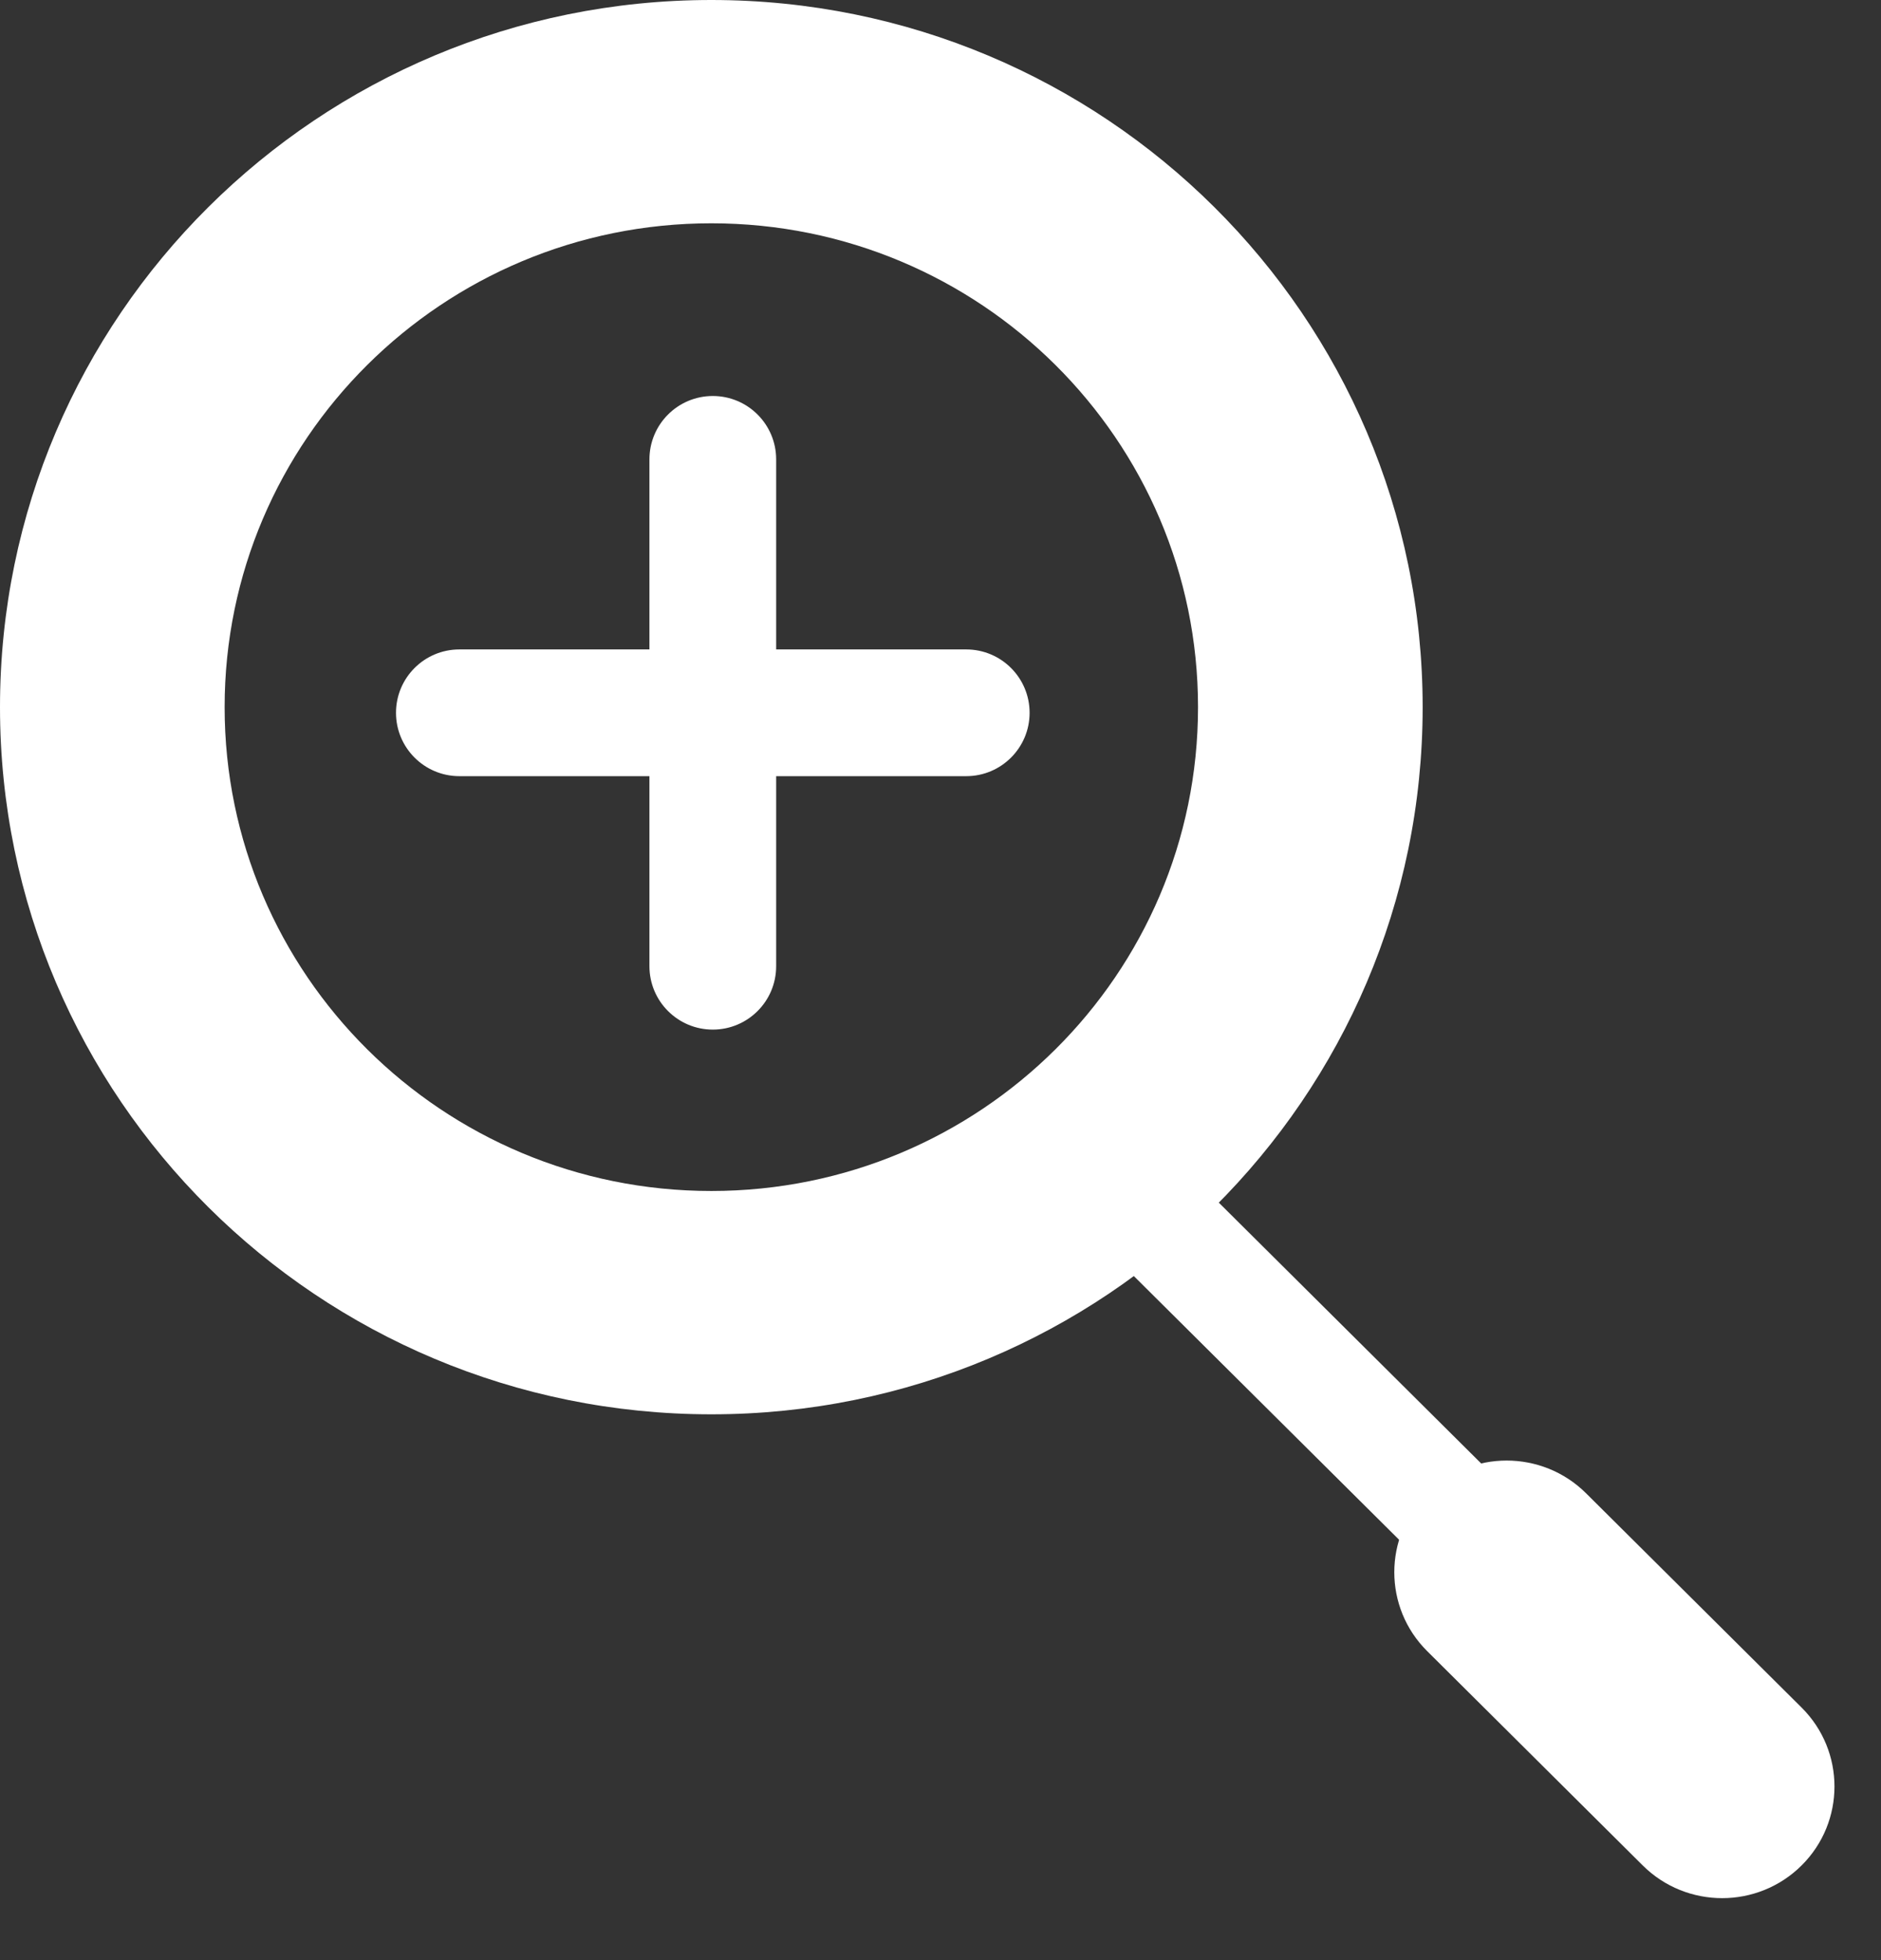 <svg width="95" height="99" viewBox="0 0 95 99" fill="none" xmlns="http://www.w3.org/2000/svg">
    <rect x="0" y="0" width="95" height="99" fill="#333333" stroke="none"/>
    <path fill-rule="evenodd" clip-rule="evenodd" d="M35.926 60.151C49.501 60.151 60.506 49.211 60.506 35.715C60.506 22.219 49.501 11.278 35.926 11.278C22.35 11.278 11.345 22.219 11.345 35.715C11.345 49.211 22.35 60.151 35.926 60.151ZM35.926 71.43C55.767 71.43 71.851 55.44 71.851 35.715C71.851 15.99 55.767 0 35.926 0C16.084 0 0 15.99 0 35.715C0 55.44 16.084 71.43 35.926 71.43Z" fill="white"/>
    <path fill-rule="evenodd" clip-rule="evenodd" d="M72.081 75.417C74.296 73.215 77.888 73.215 80.103 75.417L90.989 86.24C93.204 88.442 93.204 92.013 90.989 94.215C88.774 96.417 85.182 96.417 82.967 94.215L72.081 83.392C69.865 81.19 69.865 77.62 72.081 75.417Z" fill="white"/>
    <path fill-rule="evenodd" clip-rule="evenodd" d="M79.415 86.468L52.943 60.152L56.954 56.164L83.426 82.481L79.415 86.468Z" fill="white"/>
    <path fill-rule="evenodd" clip-rule="evenodd" d="M36 20C37.767 20 39.2 21.433 39.2 23.2L39.2 48.8C39.2 50.567 37.767 52 36 52C34.233 52 32.8 50.567 32.8 48.8L32.8 23.2C32.8 21.433 34.233 20 36 20Z" fill="white"/>
    <path fill-rule="evenodd" clip-rule="evenodd" d="M52 36C52 37.767 50.567 39.2 48.8 39.2L23.2 39.2C21.433 39.2 20 37.767 20 36C20 34.233 21.433 32.8 23.2 32.8L48.8 32.8C50.567 32.8 52 34.233 52 36Z" fill="white"/>
</svg>
